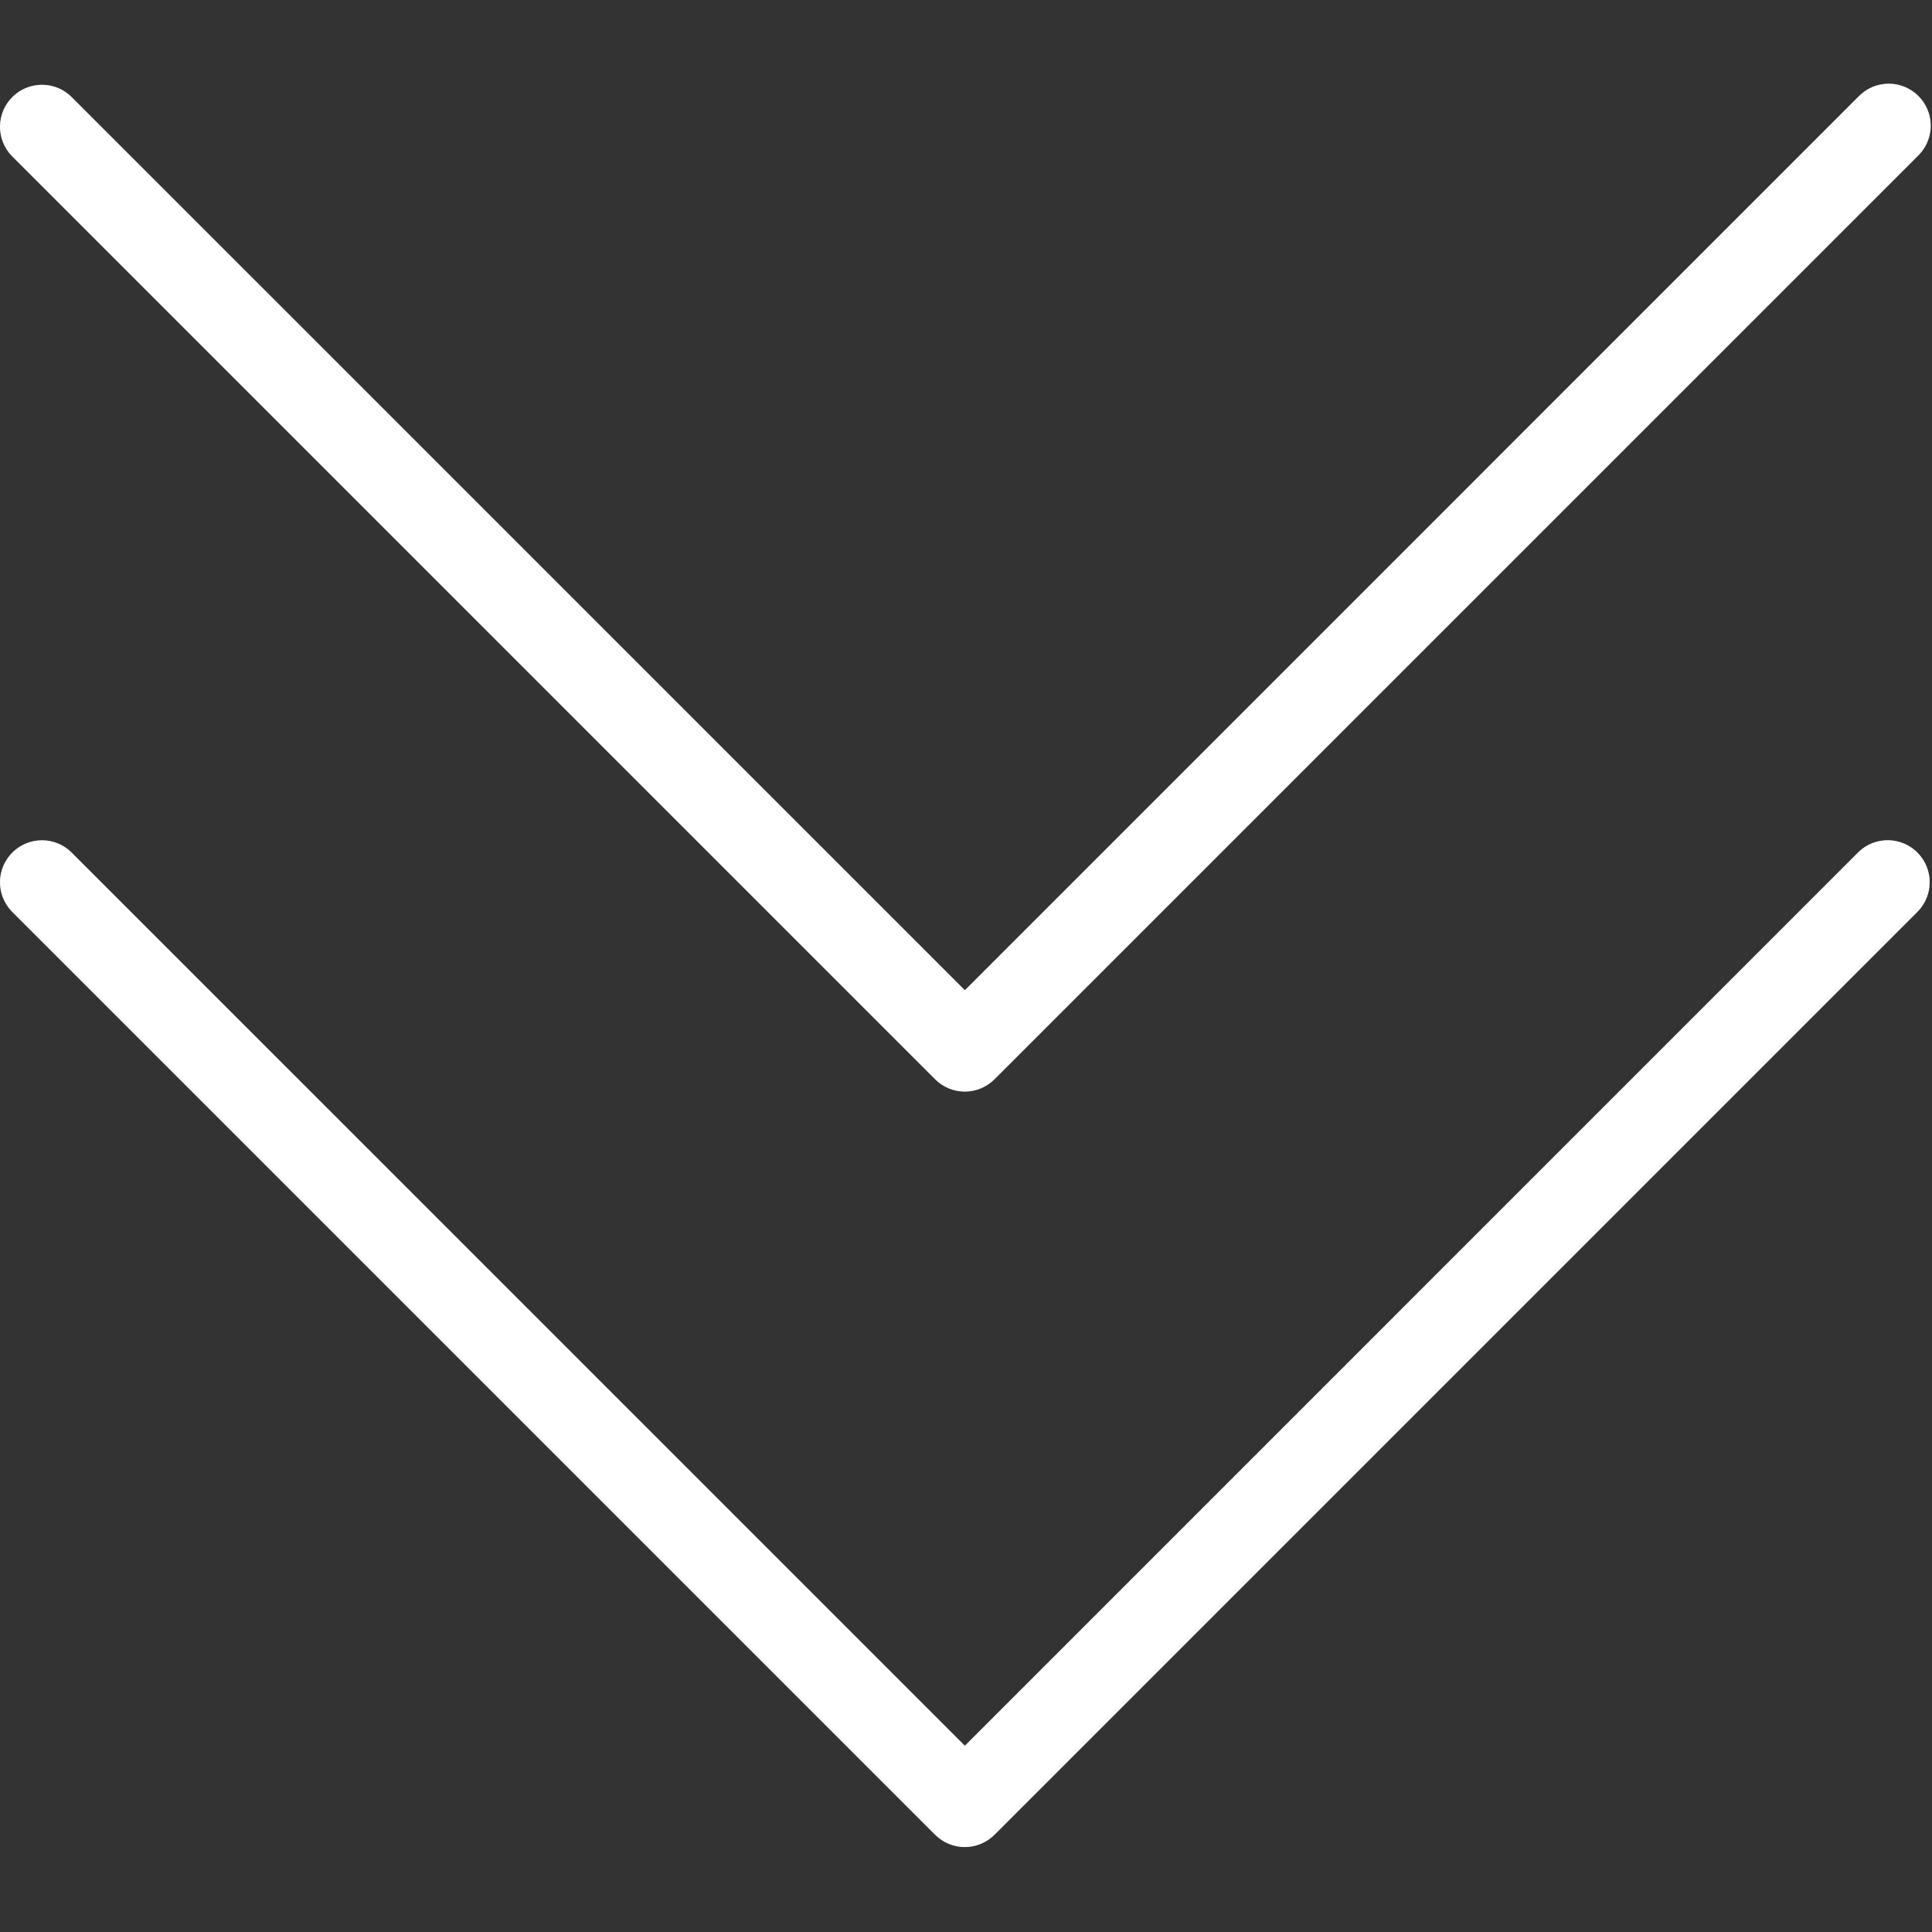 <svg width="491" height="491" viewBox="0 0 491 491" fill="none" xmlns="http://www.w3.org/2000/svg">
<rect x="0" y="0" width="491" height="491" fill="#333333" stroke="none"/>
<g clip-path="url(#clip0_2_2)">
<path d="M472.328 216.529L245.213 443.665L18.098 216.529C13.861 212.436 7.108 212.554 3.015 216.791C-0.977 220.925 -0.977 227.478 3.015 231.611L237.682 466.278C241.847 470.442 248.599 470.442 252.765 466.278L487.432 231.611C491.525 227.374 491.407 220.621 487.17 216.528C483.036 212.535 476.483 212.535 472.349 216.528L472.328 216.529Z" fill="#607D8B"/>
<path d="M472.328 24.529L245.213 251.665L18.098 24.529C13.861 20.436 7.108 20.554 3.015 24.791C-0.977 28.925 -0.977 35.478 3.015 39.612L237.682 274.279C241.847 278.443 248.599 278.443 252.765 274.279L487.432 39.612C491.669 35.519 491.786 28.767 487.694 24.529C483.601 20.292 476.849 20.175 472.611 24.267C472.522 24.353 472.435 24.44 472.349 24.529H472.328Z" fill="#607D8B"/>
<path d="M245.213 469.415C242.382 469.42 239.665 468.3 237.661 466.3L2.994 231.633C-1.099 227.396 -0.981 220.643 3.256 216.55C7.39 212.558 13.943 212.558 18.076 216.55L245.212 443.665L472.327 216.529C476.564 212.436 483.317 212.554 487.41 216.791C491.403 220.925 491.403 227.478 487.41 231.612L252.744 466.279C250.748 468.28 248.04 469.408 245.213 469.415Z" fill="white"/>
<path d="M245.213 277.415C242.382 277.42 239.665 276.3 237.661 274.3L2.994 39.633C-1.099 35.396 -0.981 28.643 3.256 24.55C7.39 20.558 13.943 20.558 18.077 24.55L245.213 251.665L472.328 24.529C476.421 20.292 483.173 20.175 487.411 24.267C491.649 28.359 491.765 35.112 487.673 39.35C487.587 39.439 487.5 39.526 487.411 39.612L252.744 274.279C250.748 276.28 248.04 277.408 245.213 277.415Z" fill="white"/>
</g>
<defs>
<clipPath id="clip0_2_2">
<rect width="490.688" height="490.688" fill="white"/>
</clipPath>
</defs>
</svg>
